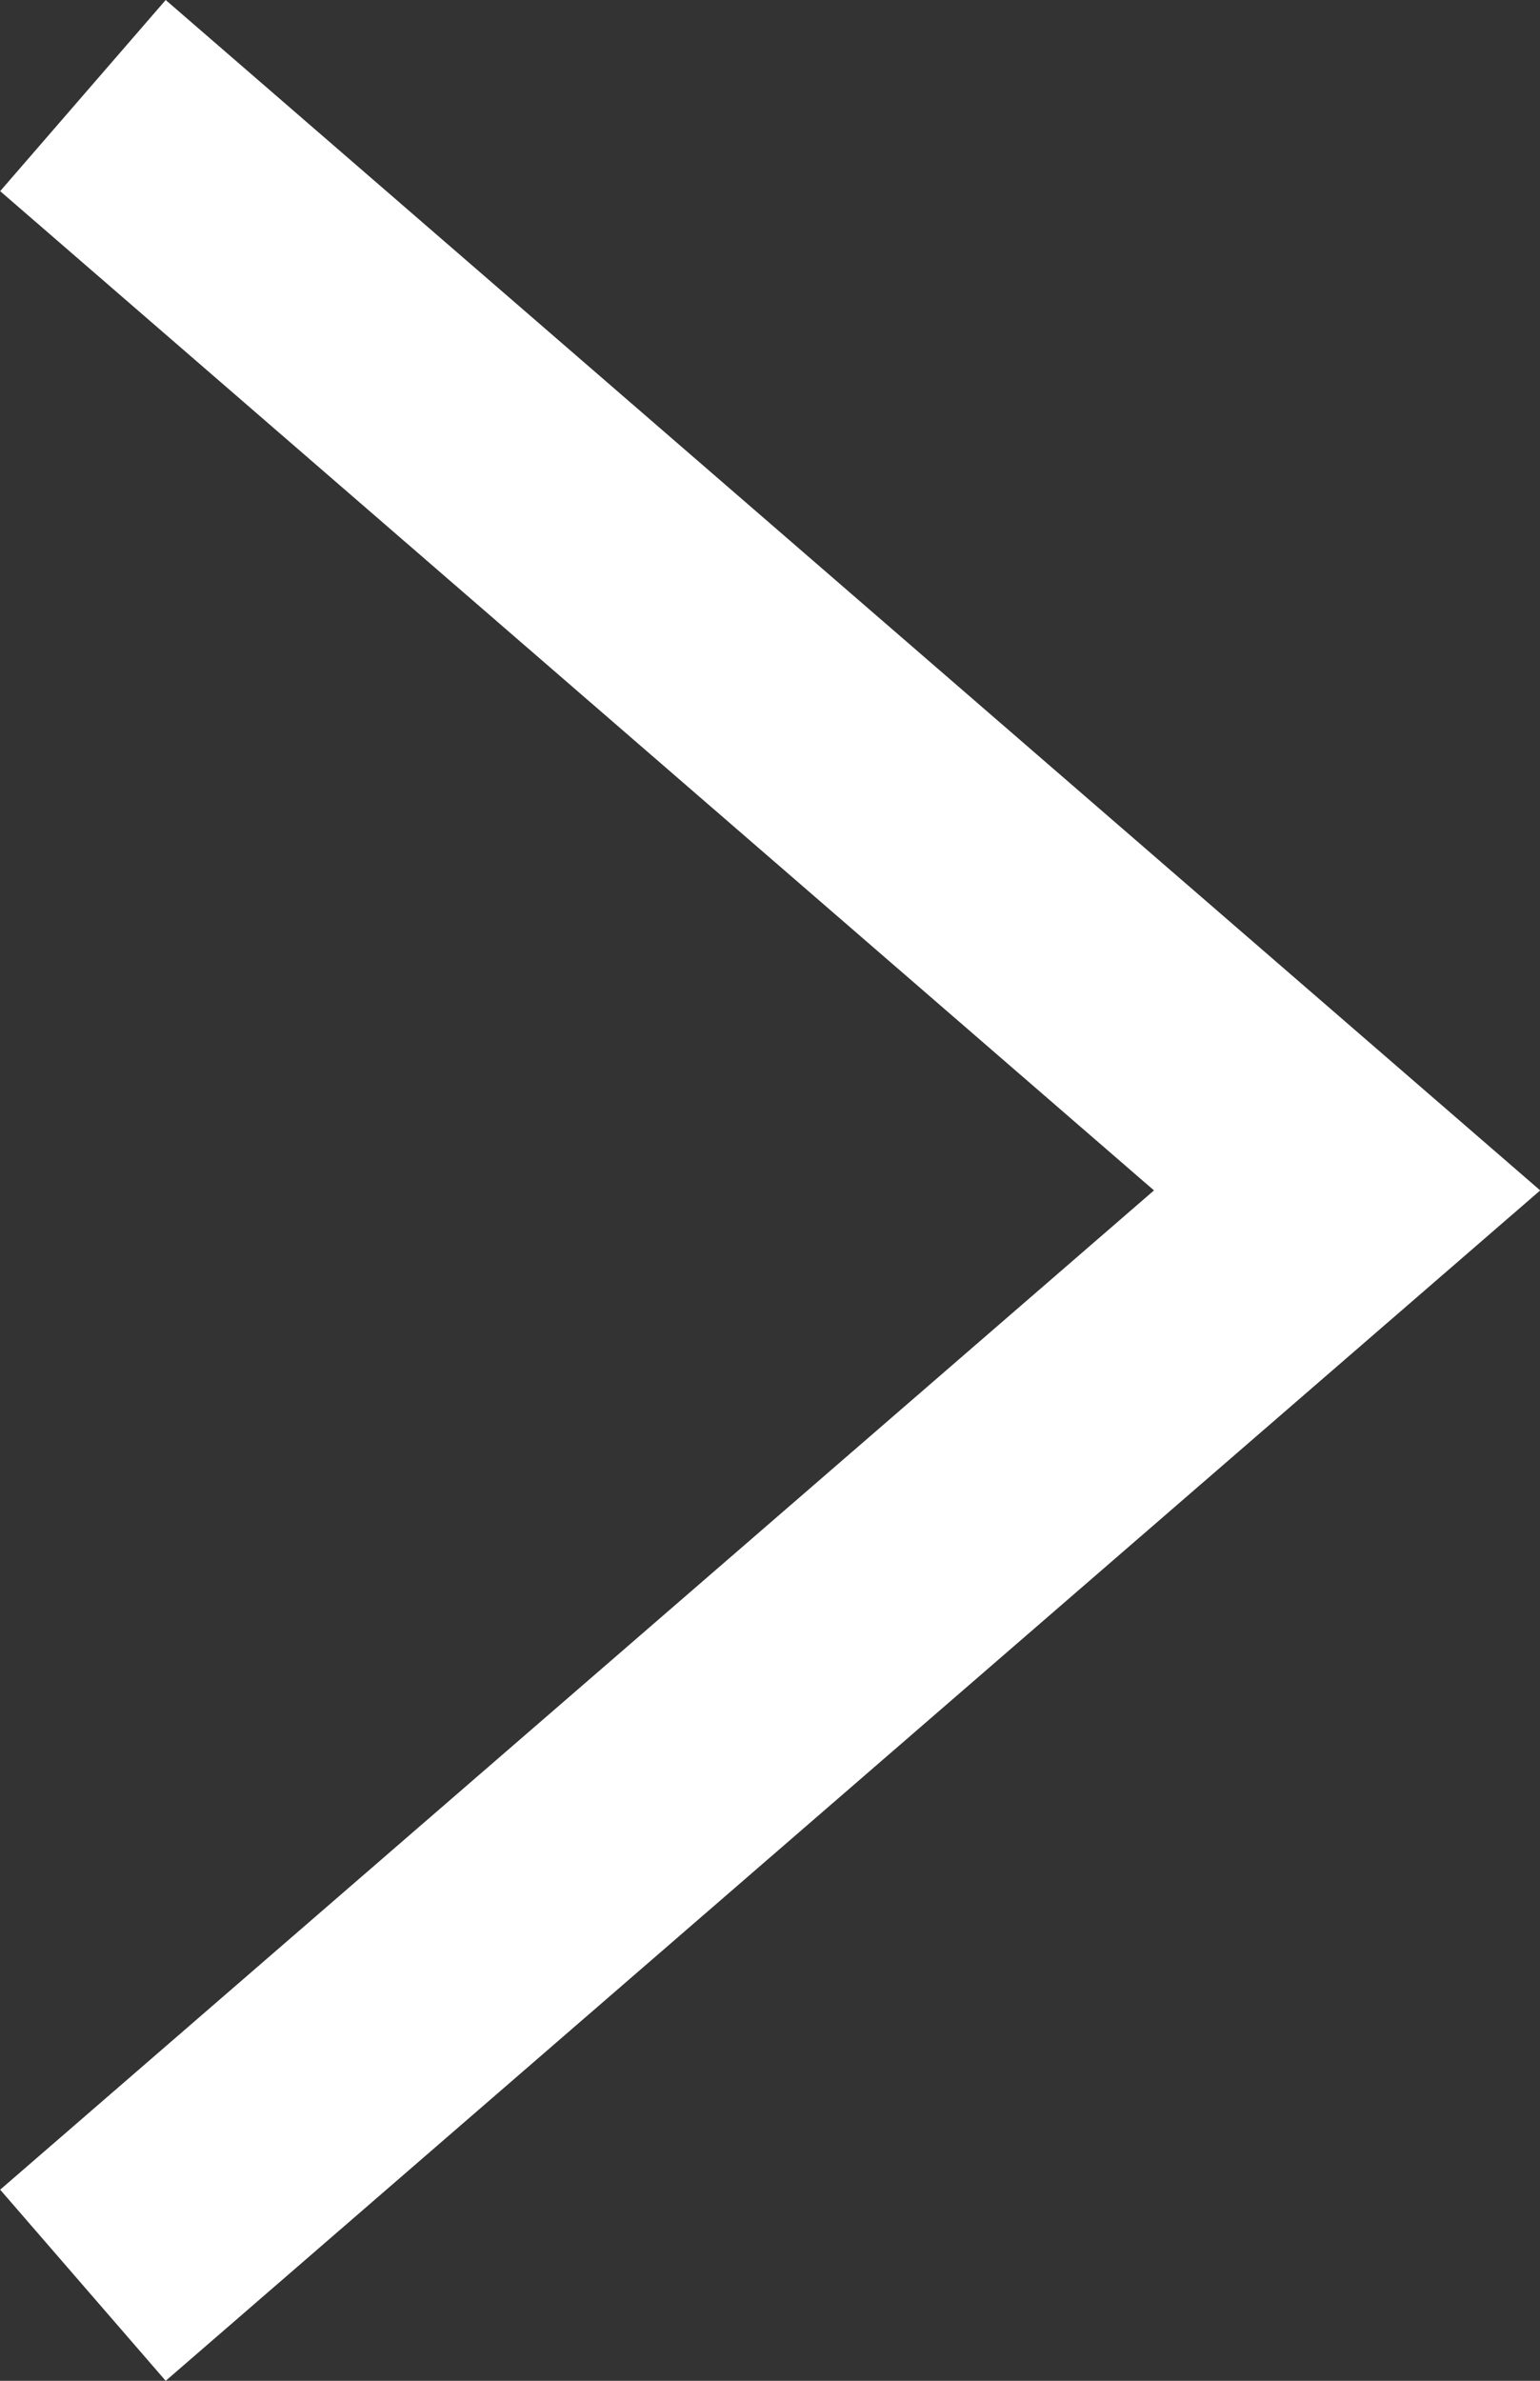 <svg xmlns="http://www.w3.org/2000/svg" width="6.091" height="9.416" viewBox="0 0 6.091 9.416">
  <rect x="0" y="0" width="6.091" height="9.416" fill="#333333" stroke="none"/>
  <path id="パス_16176" data-name="パス 16176" d="M720.87,421.265l5-4.33-5-4.33" transform="translate(-720.542 -412.227)" fill="none" stroke="#fff" stroke-miterlimit="10" stroke-width="1"/>
</svg>
